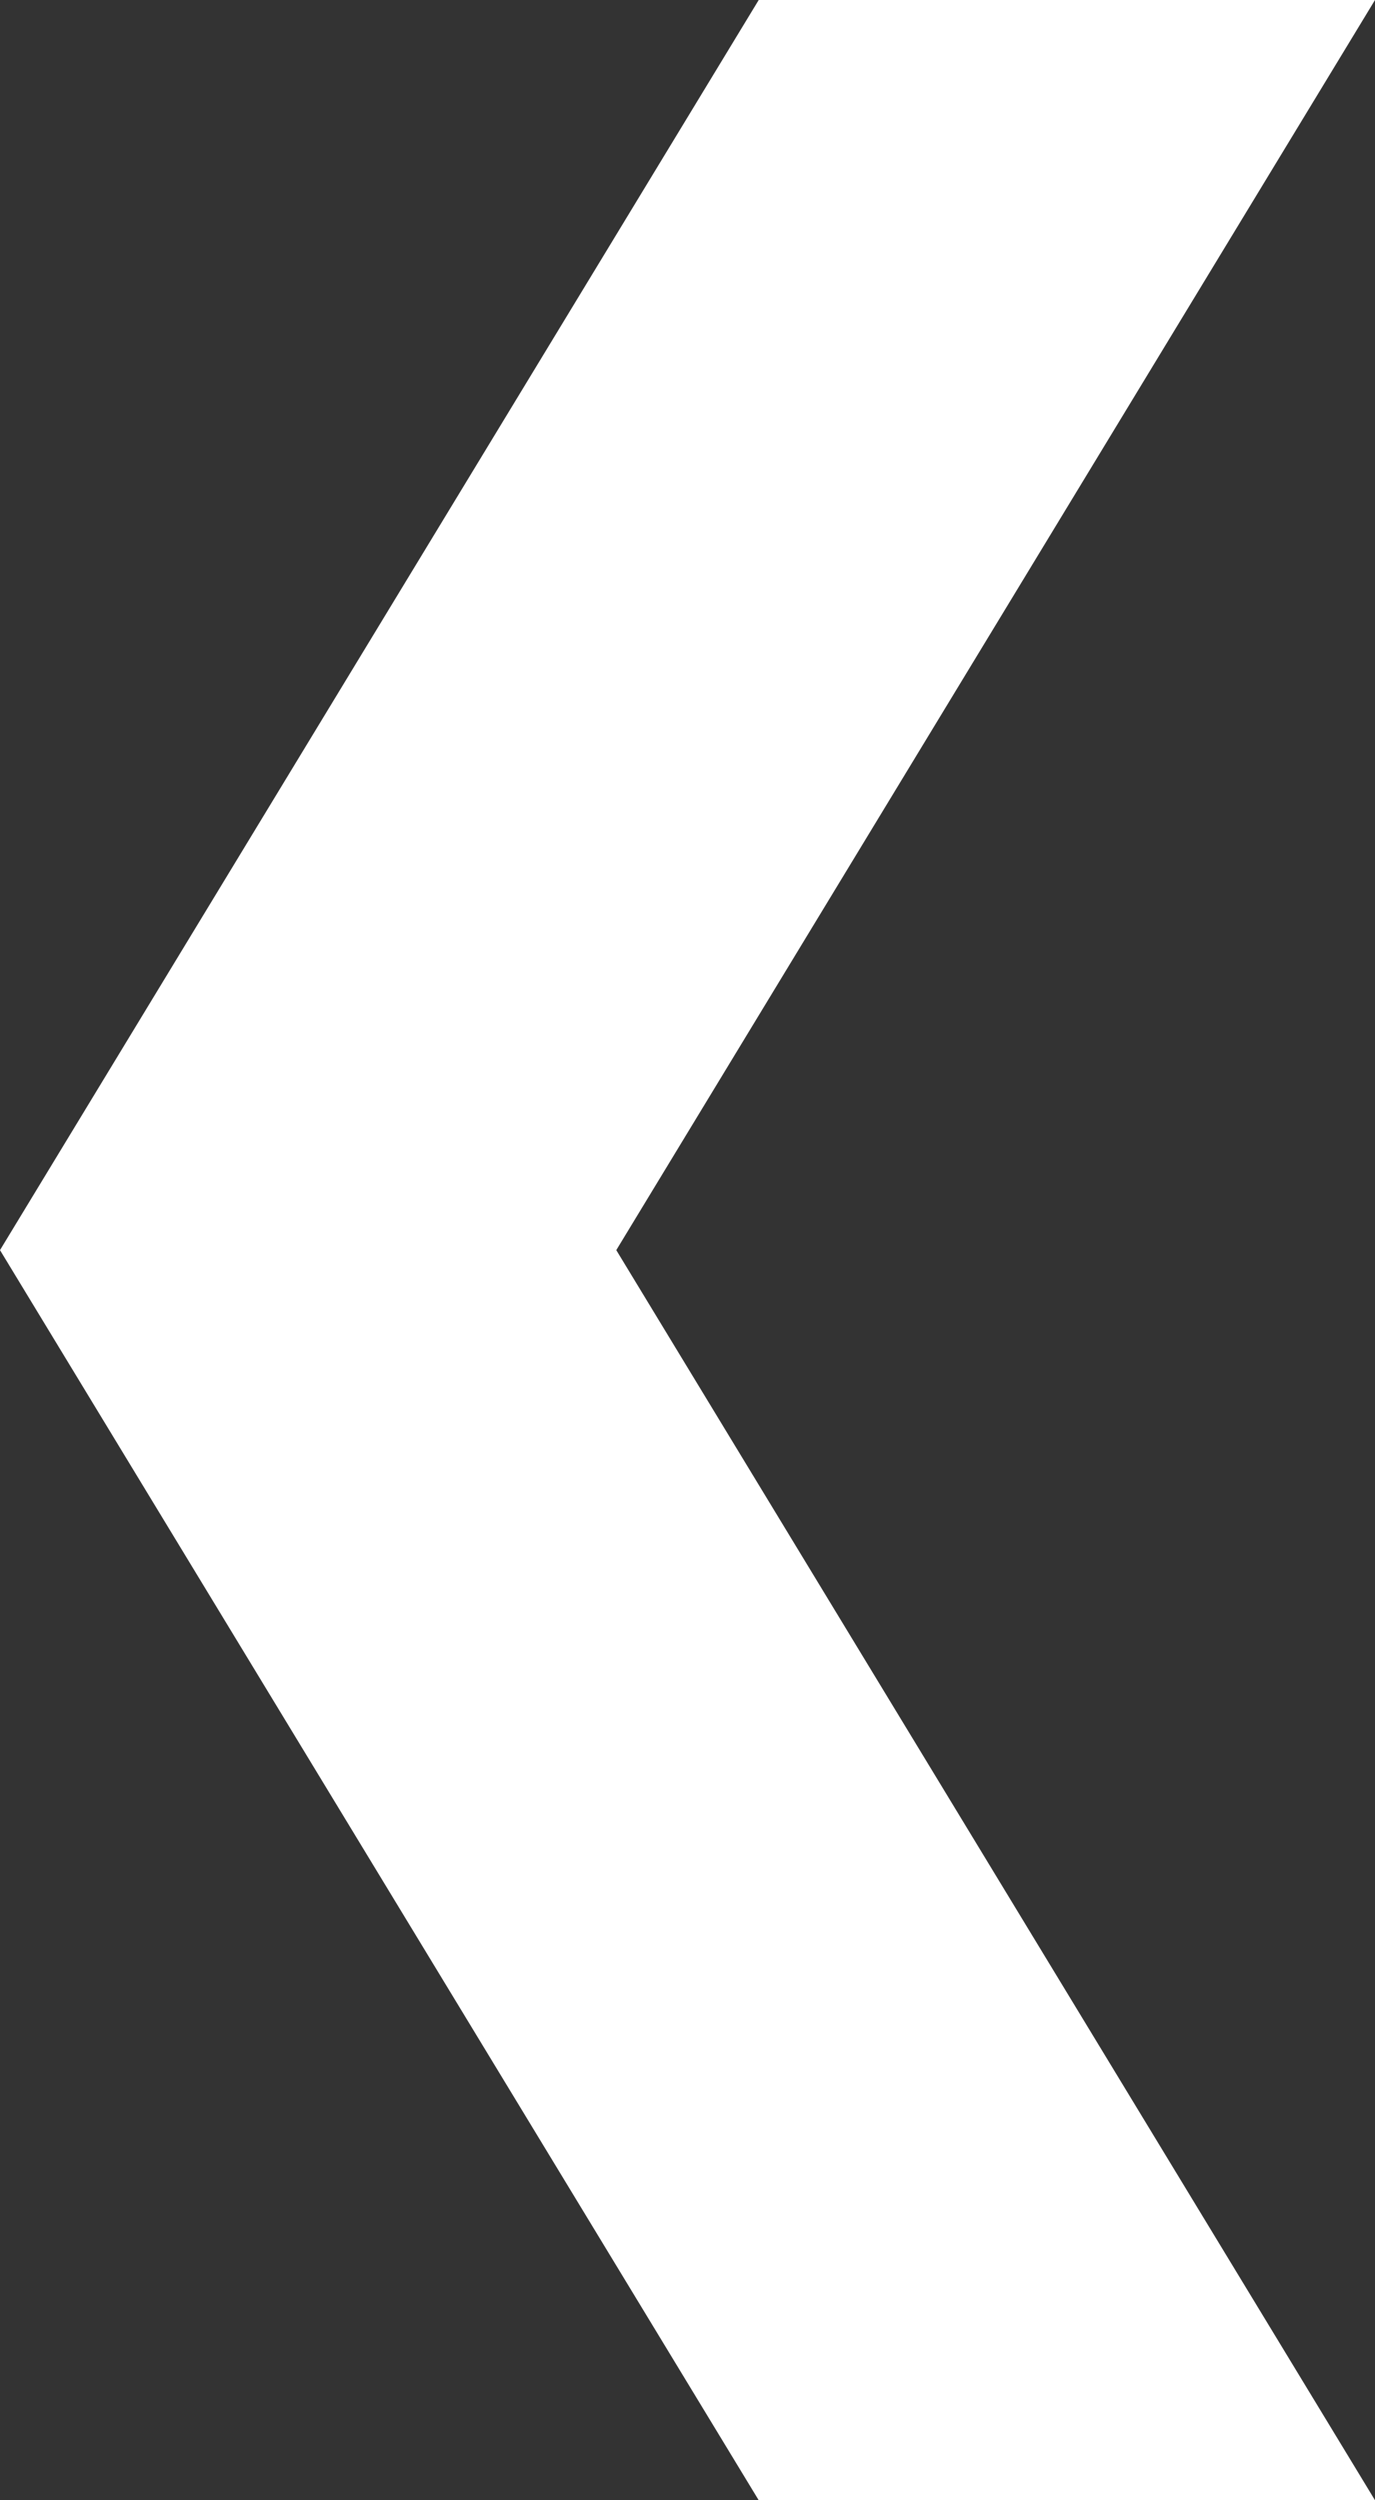 <svg viewBox="0 0 18.92 34.4" xmlns="http://www.w3.org/2000/svg"><rect x="0" y="0" width="18.92" height="34.4" fill="#333333" stroke="none"/><path d="m10.44 0h8.48l-10.44 17.2 10.44 17.2h-8.48l-10.44-17.2z" fill="#fff"/></svg>